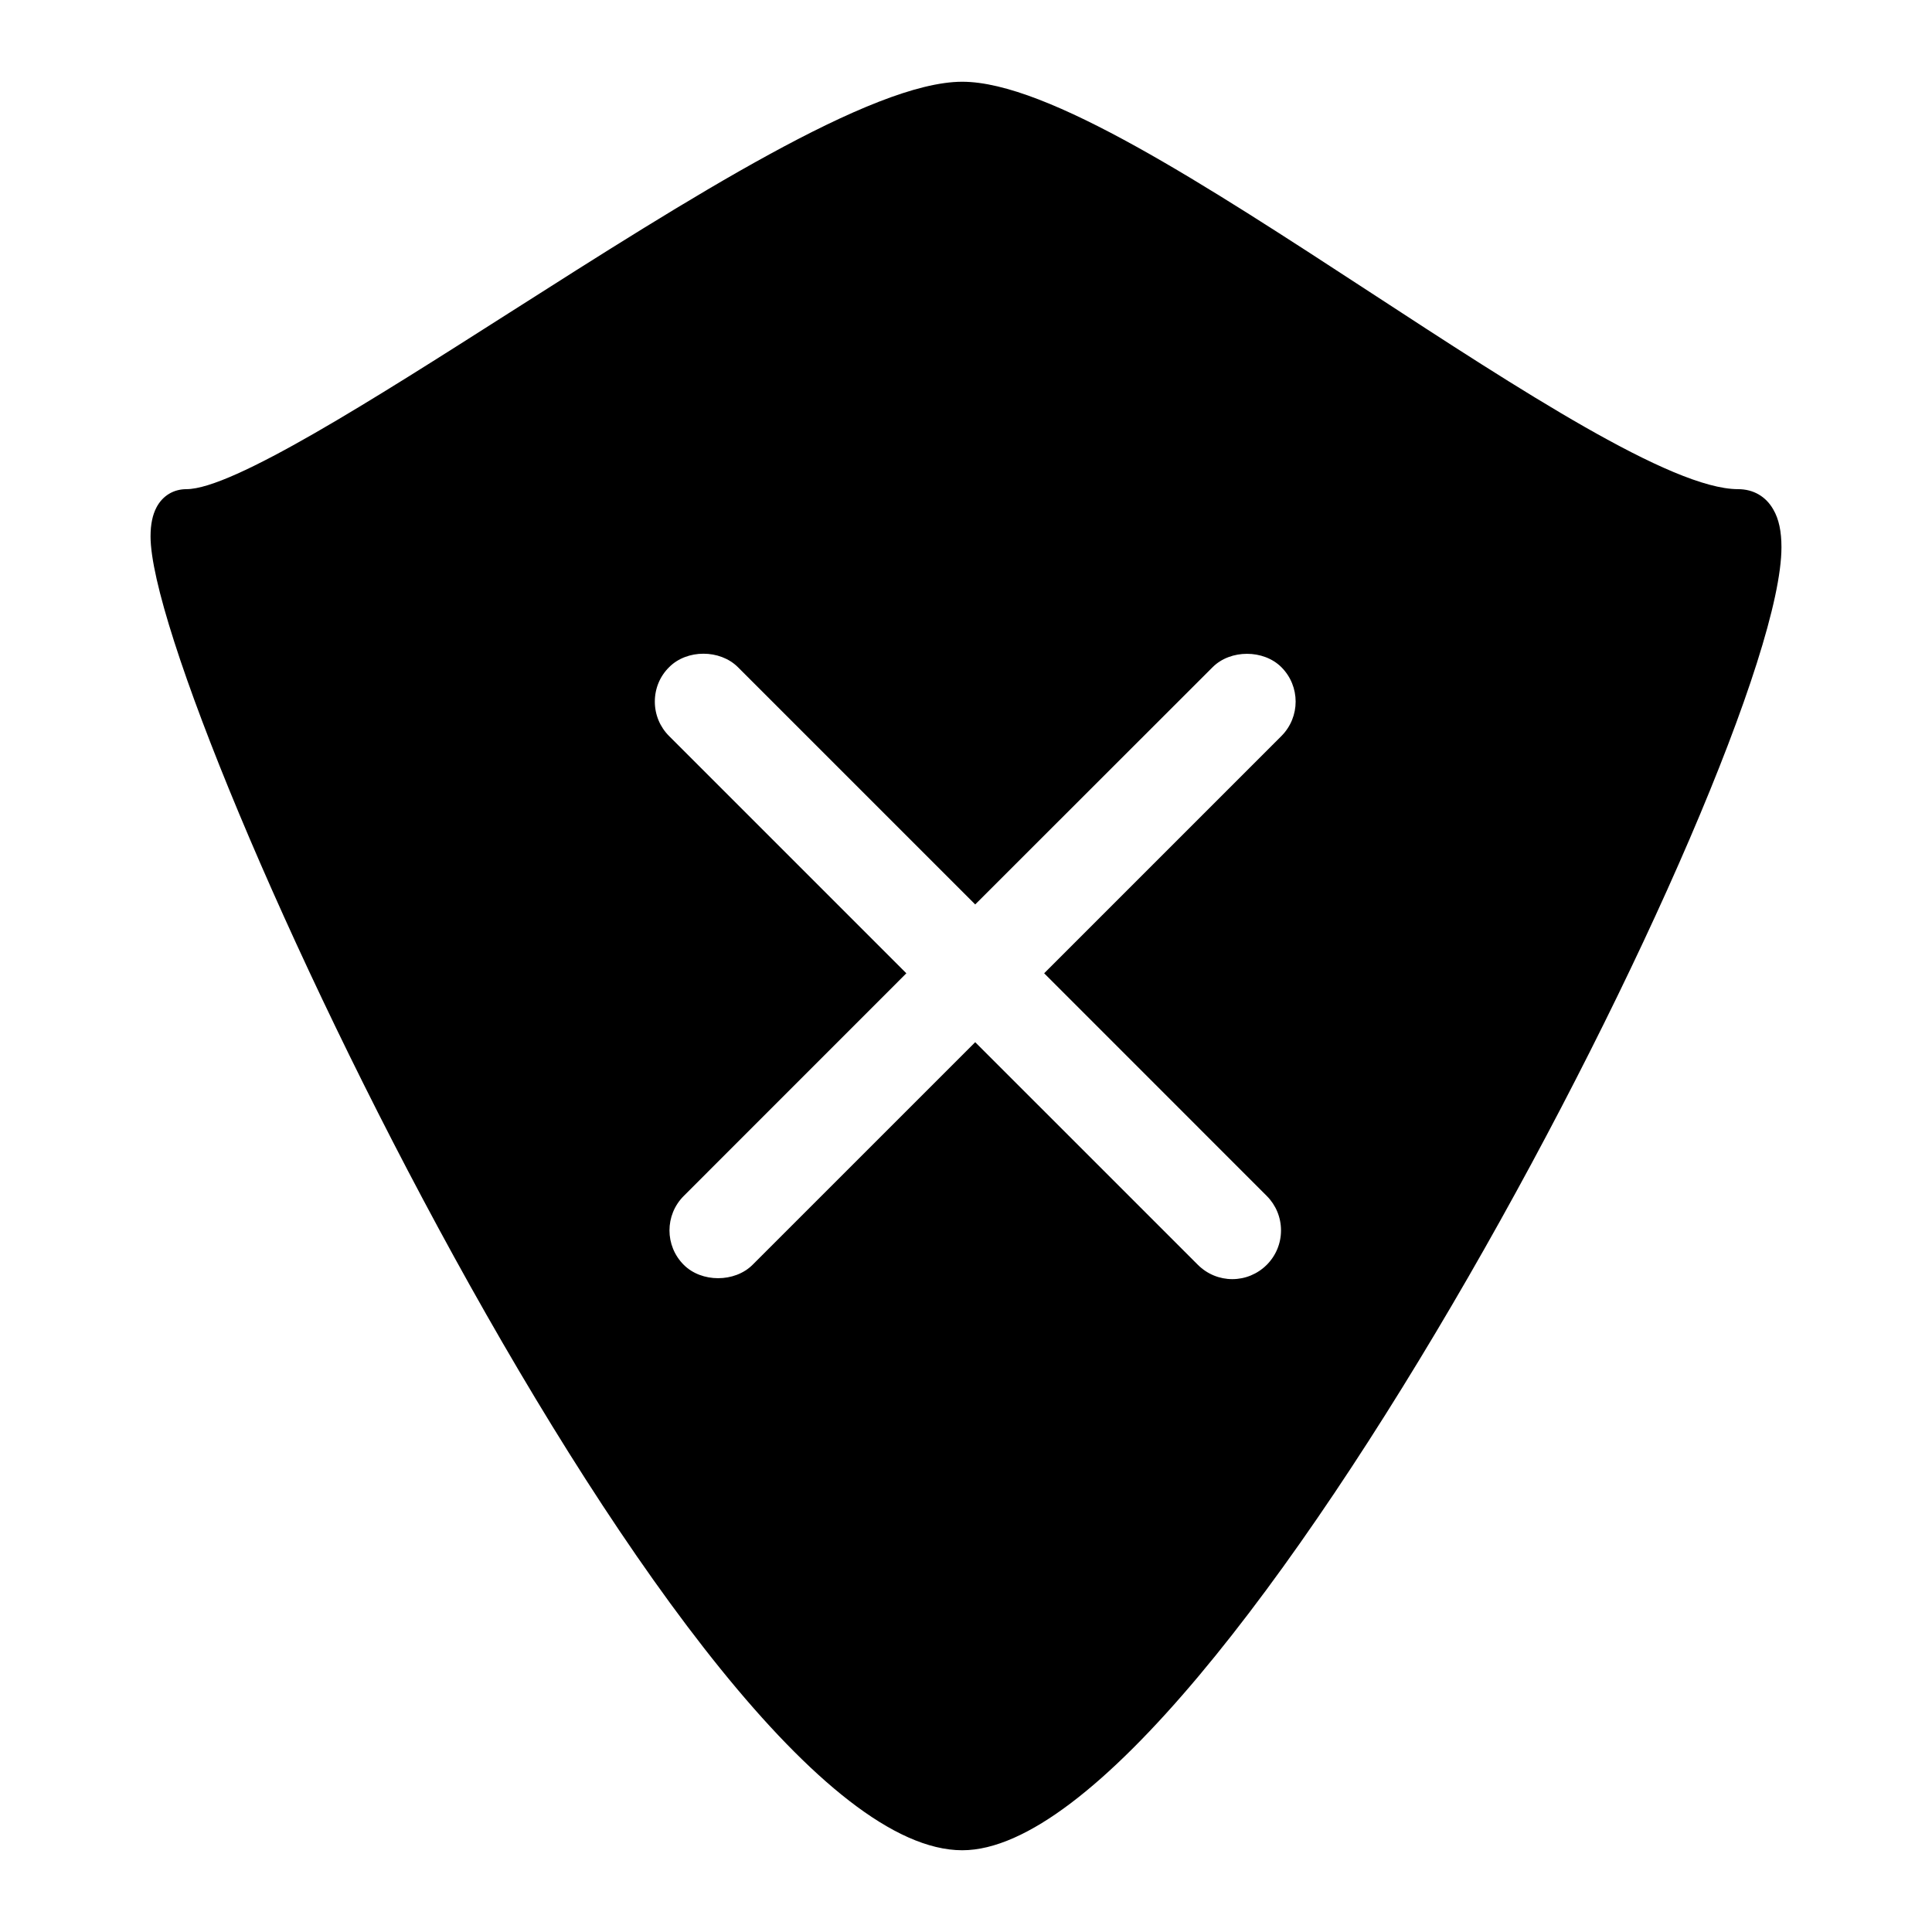 <?xml version="1.0" encoding="utf-8"?>
<!-- Generator: Adobe Illustrator 15.0.0, SVG Export Plug-In . SVG Version: 6.00 Build 0)  -->
<!DOCTYPE svg PUBLIC "-//W3C//DTD SVG 1.1//EN" "http://www.w3.org/Graphics/SVG/1.1/DTD/svg11.dtd">
<svg version="1.1" id="Layer_1" xmlns="http://www.w3.org/2000/svg" xmlns:xlink="http://www.w3.org/1999/xlink" x="0px" y="0px"
	 width="64px" height="64px" viewBox="0 0 64 64" enable-background="new 0 0 64 64" xml:space="preserve">
<g>
	<path d="M58.744,16.88c-0.247-0.437-0.663-0.676-1.169-0.676c-2.193,0-7.254-3.304-12.149-6.498
		c-5.515-3.598-10.724-6.998-13.55-6.998c-2.984,0-9.082,3.881-14.99,7.644c-4.514,2.876-9.185,5.852-10.711,5.852
		c-0.426,0-0.788,0.218-0.99,0.602c-0.132,0.25-0.198,0.564-0.198,0.963c0,5.648,17.871,43.523,26.889,43.523
		c8.513,0,27.137-36.236,27.137-43.166C59.013,17.602,58.927,17.193,58.744,16.88z M42.448,24.382l-7.859,7.859l7.375,7.377
		c0.302,0.303,0.471,0.709,0.471,1.142c0,0.43-0.169,0.836-0.475,1.142c-0.306,0.303-0.712,0.471-1.138,0.471
		c-0.427,0-0.832-0.168-1.138-0.471l-7.379-7.378l-7.375,7.374c-0.593,0.592-1.691,0.592-2.281,0c-0.629-0.629-0.629-1.649,0-2.279
		l7.375-7.377l-7.859-7.859c-0.304-0.304-0.473-0.71-0.473-1.141c0-0.433,0.168-0.841,0.476-1.143
		c0.588-0.591,1.678-0.593,2.276,0.001l7.861,7.861l7.864-7.859c0.591-0.593,1.691-0.59,2.279,0
		C43.077,22.73,43.077,23.753,42.448,24.382z"/>
</g>
</svg>
